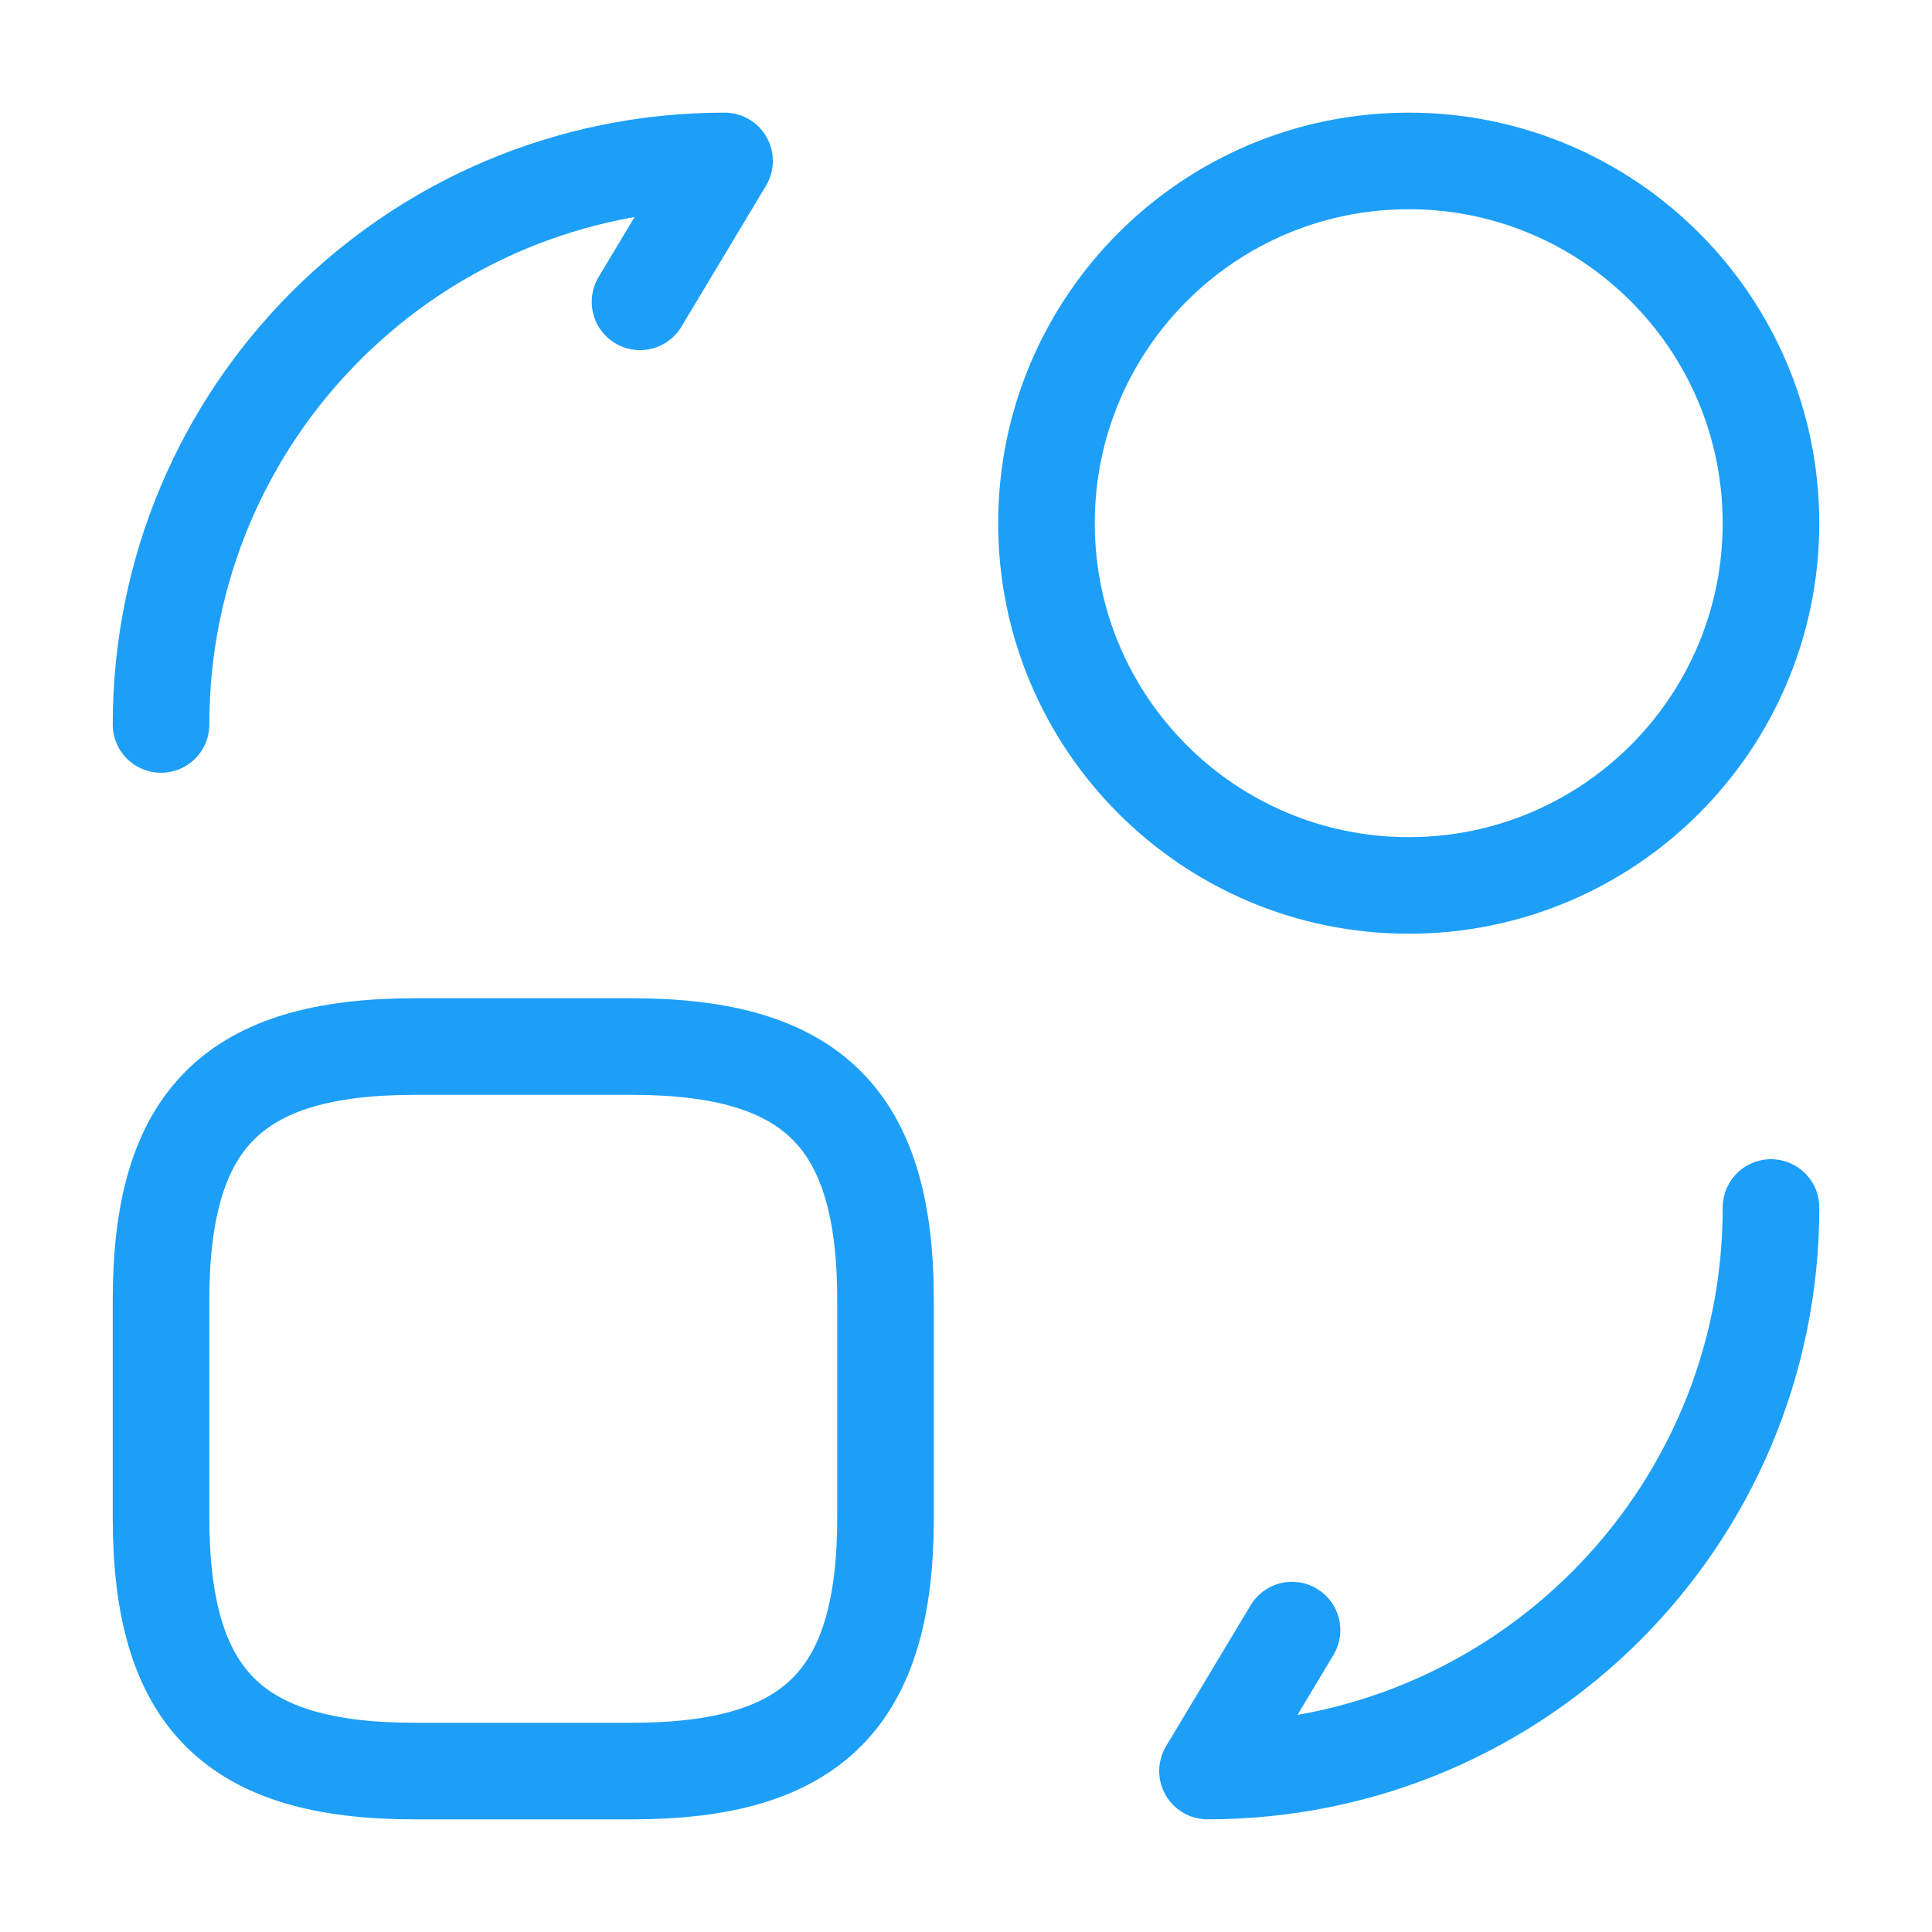 <?xml version="1.0" encoding="UTF-8"?> <svg xmlns="http://www.w3.org/2000/svg" width="40" height="40" viewBox="0 0 40 40" fill="none"><path d="M18.334 26.918V31.418C18.334 35.168 16.834 36.668 13.084 36.668H8.584C4.834 36.668 3.334 35.168 3.334 31.418V26.918C3.334 23.168 4.834 21.668 8.584 21.668H13.084C16.834 21.668 18.334 23.168 18.334 26.918Z" stroke="#1D9FF8" stroke-width="2" stroke-linecap="round" stroke-linejoin="round"></path><path d="M36.667 25C36.667 31.45 31.45 36.667 25 36.667L26.75 33.75" stroke="#1D9FF8" stroke-width="2" stroke-linecap="round" stroke-linejoin="round"></path><path d="M3.334 14.999C3.334 8.549 8.551 3.332 15.001 3.332L13.251 6.249" stroke="#1D9FF8" stroke-width="2" stroke-linecap="round" stroke-linejoin="round"></path><path d="M29.166 18.332C33.308 18.332 36.666 14.974 36.666 10.832C36.666 6.69 33.308 3.332 29.166 3.332C25.024 3.332 21.666 6.69 21.666 10.832C21.666 14.974 25.024 18.332 29.166 18.332Z" stroke="#1D9FF8" stroke-width="2" stroke-linecap="round" stroke-linejoin="round"></path></svg> 
